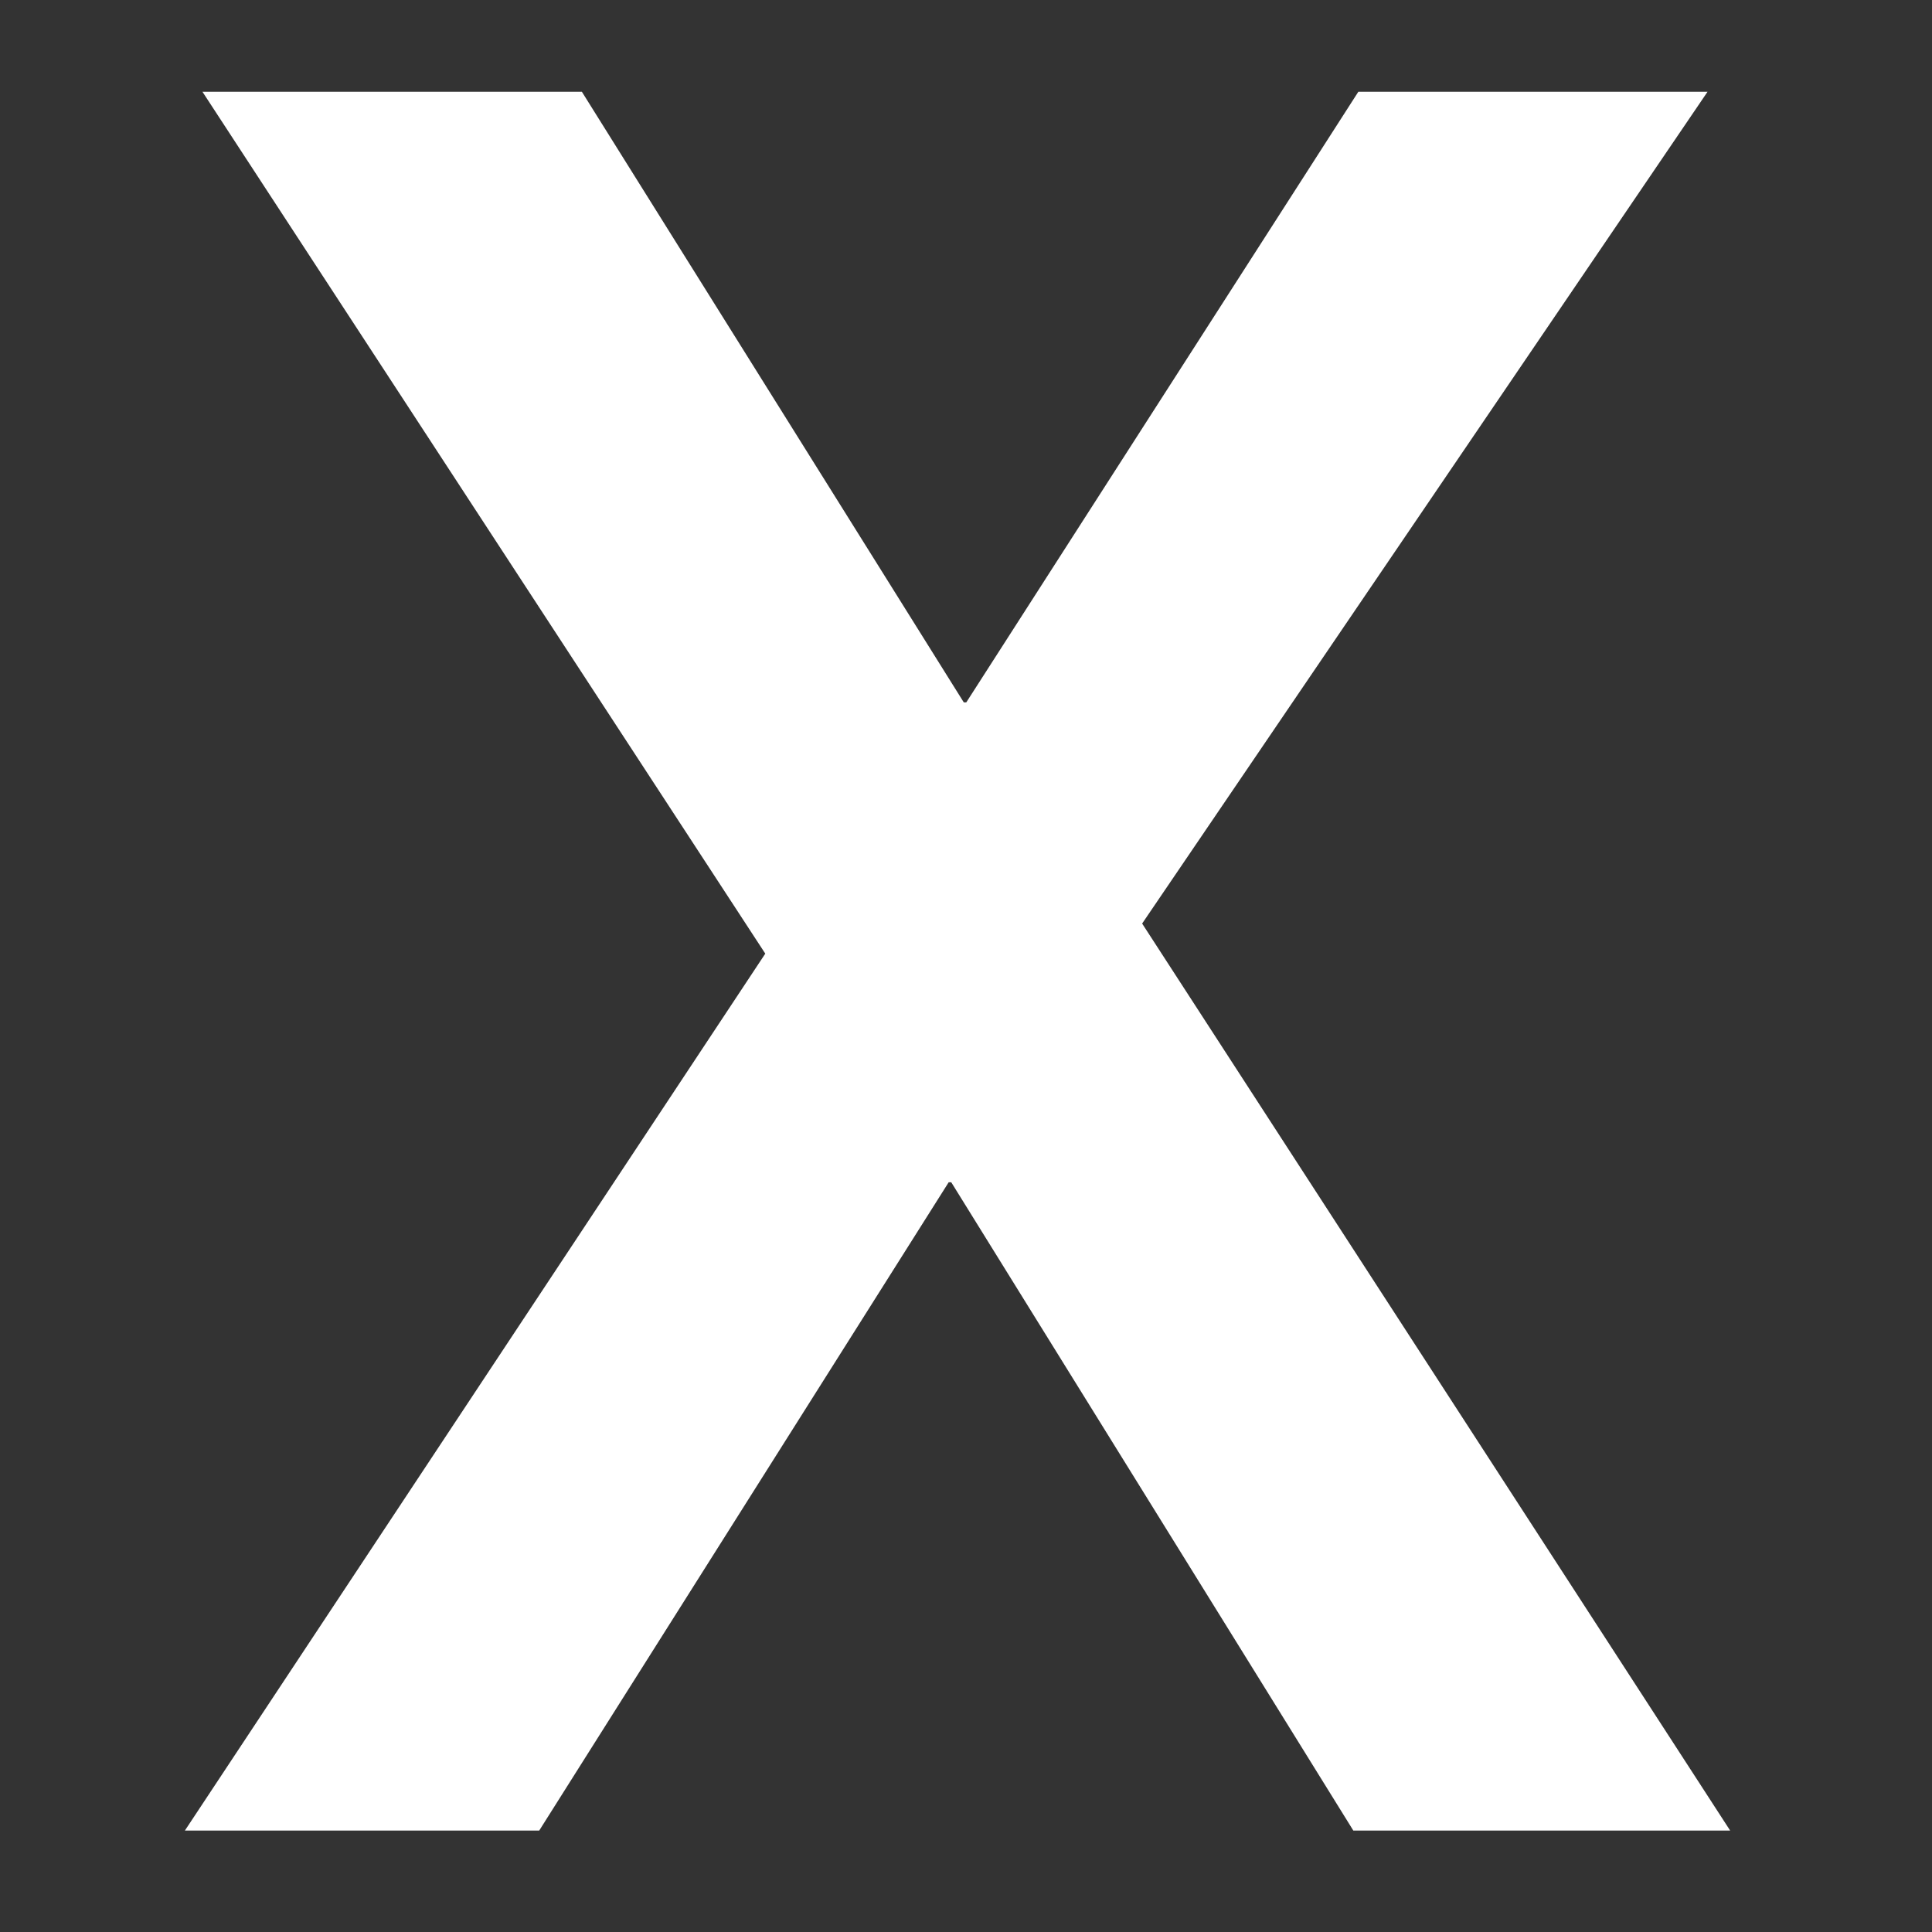 <?xml version="1.0" encoding="utf-8"?>
<!DOCTYPE svg PUBLIC "-//W3C//DTD SVG 1.0//EN" "http://www.w3.org/TR/2001/REC-SVG-20010904/DTD/svg10.dtd">
<svg version="1.0" id="Calque_1" xmlns="http://www.w3.org/2000/svg" xmlns:xlink="http://www.w3.org/1999/xlink" x="0px" y="0px"
	 width="100px" height="100px" viewBox="0 0 100 100" enable-background="new 0 0 100 100" xml:space="preserve">
<rect x="0" y="0" width="100" height="100" fill="#333333" stroke="none"/>
<polygon points="89.553,94.75 59.117,47.803 88.382,4.75 70.307,4.75 50.015,36.354 49.885,36.354 30.118,4.75 10.479,4.75 
	39.611,49.36 9.569,94.75 27.909,94.75 49.103,61.195 49.237,61.195 70.048,94.75 " fill="#FFFFFF"/>
</svg>
